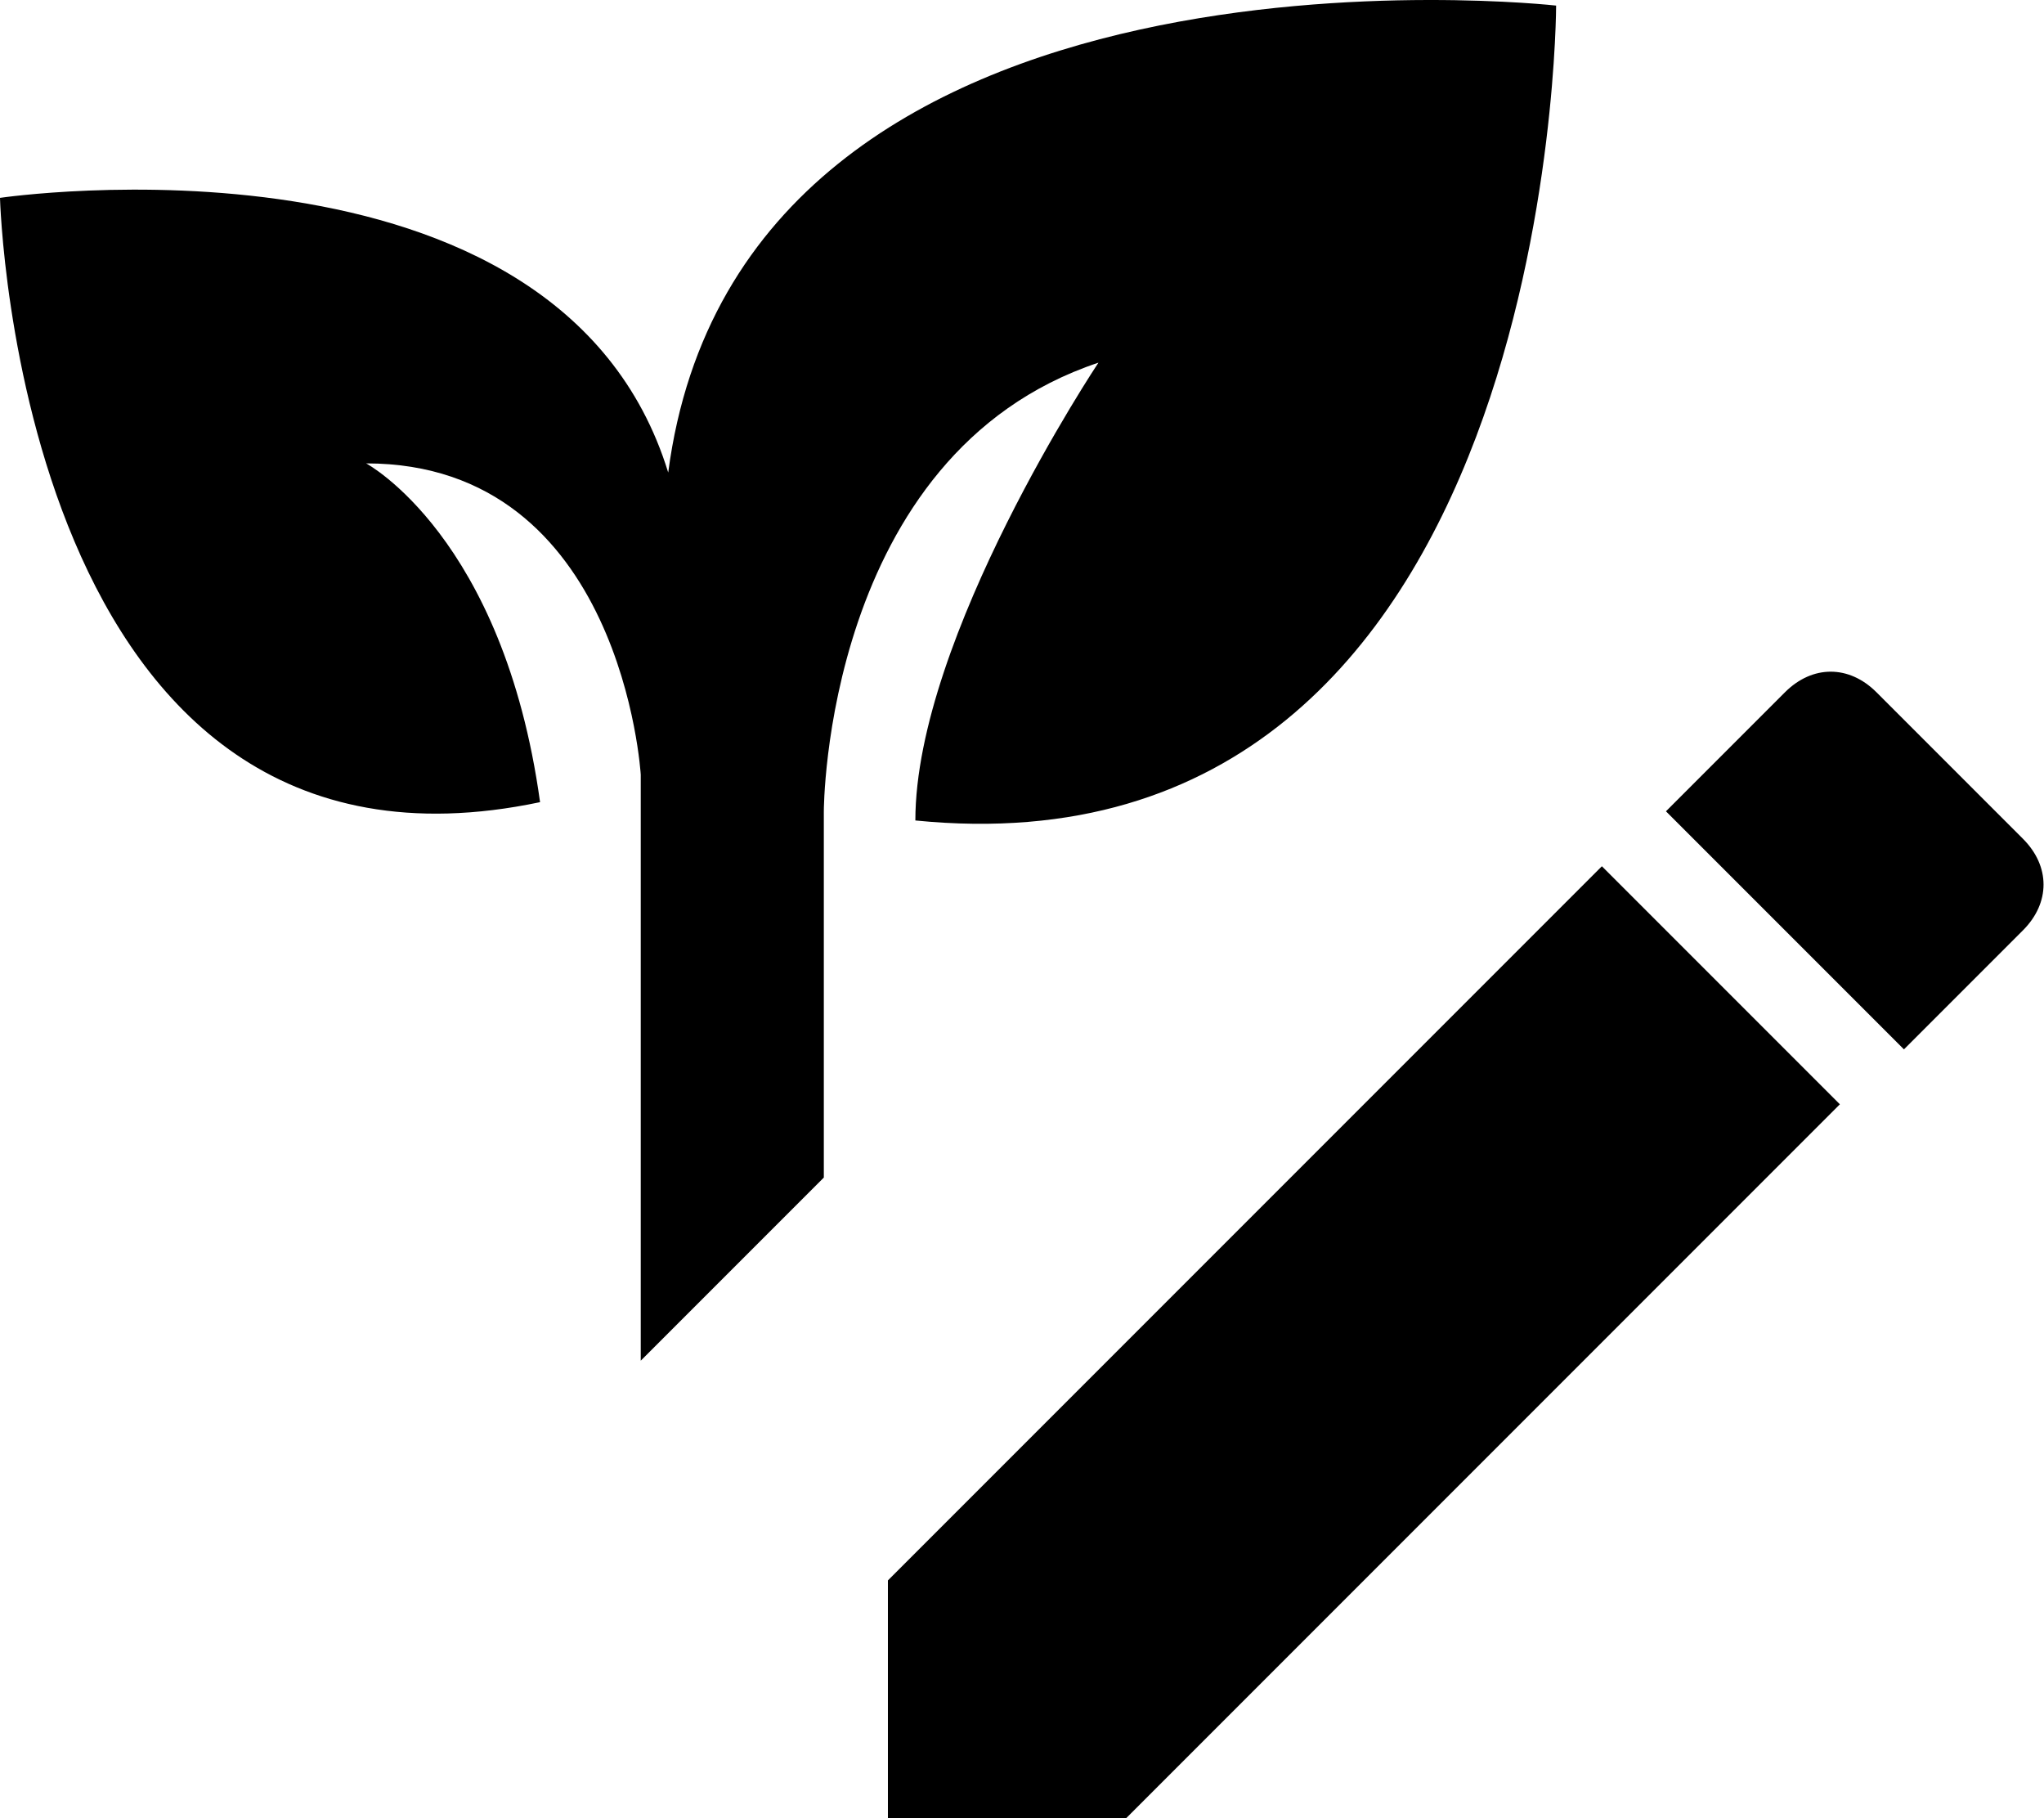<svg xmlns="http://www.w3.org/2000/svg" viewBox="1 1.939 22.33 19.86">
	<path d="M10.7,19.2v2.6h2.6l7.8-7.8-2.6-2.6s-7.8,7.8-7.8,7.8ZM23.1,12.1c.3-.3.3-.7,0-1l-1.6-1.6c-.3-.3-.7-.3-1,0l-1.3,1.3,2.6,2.6,1.3-1.3ZM18,2s0,9.6-7,8.9c0-2,2-5,2-5-3,1-3,4.9-3,4.9v4c-.5.5-1.2,1.2-2,2v-6.4s-.2-3.4-3-3.4c0,0,1.5.8,1.9,3.7C1.2,11.9,1,4.1,1,4.1c0,0,6.1-.9,7.3,3,.8-6.1,9.7-5.1,9.7-5.1Z" fill="#000000"/>
</svg>